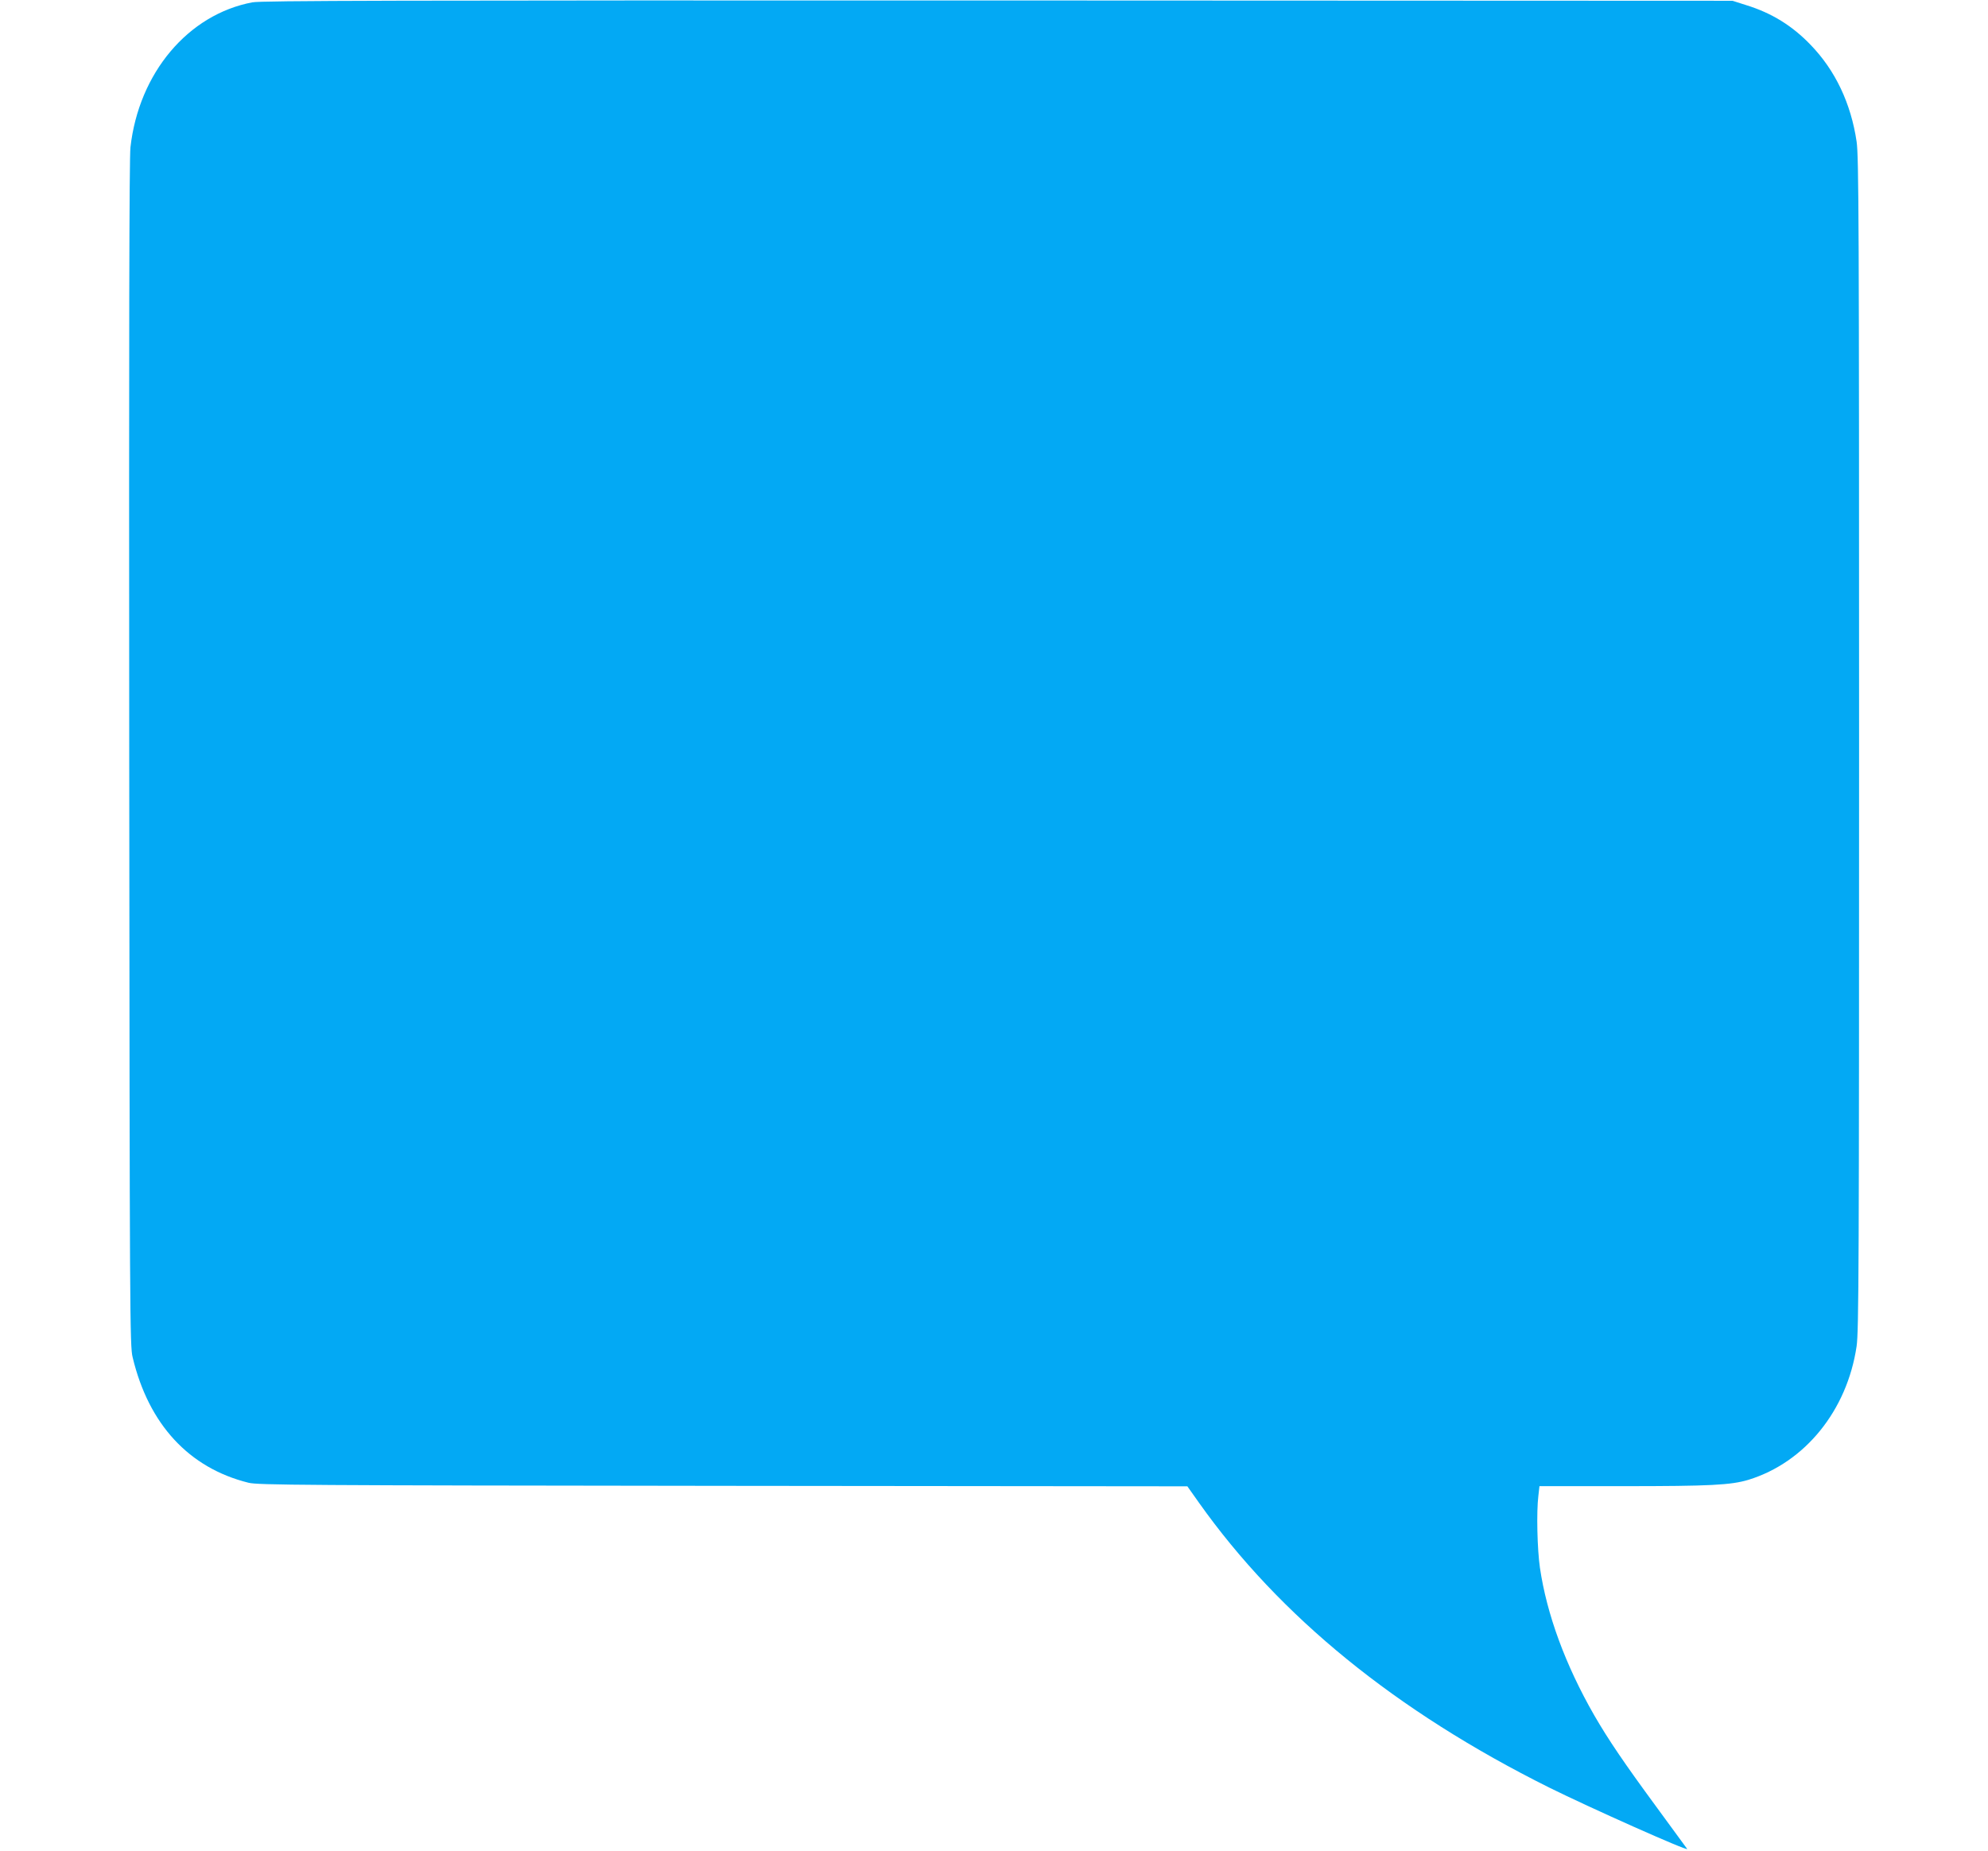 <?xml version="1.0" standalone="no"?>
<!DOCTYPE svg PUBLIC "-//W3C//DTD SVG 20010904//EN"
 "http://www.w3.org/TR/2001/REC-SVG-20010904/DTD/svg10.dtd">
<svg version="1.0" xmlns="http://www.w3.org/2000/svg"
 width="1280pt" height="1192pt" viewBox="0 0 1280 1192"
 preserveAspectRatio="xMidYMid meet">
<g transform="translate(0,1192) scale(0.1,-0.1)"
fill="#03a9f4" stroke="none">
<path d="M1625 11905 c-414 -78 -731 -455 -785 -933 -8 -69 -10 -1205 -8
-3907 3 -3628 4 -3814 22 -3885 103 -432 363 -713 746 -808 59 -15 338 -17
3055 -20 l2990 -3 75 -106 c520 -733 1268 -1342 2255 -1834 258 -128 899 -414
888 -395 -4 6 -94 129 -199 272 -205 279 -307 429 -399 588 -186 324 -306 651
-350 951 -17 117 -23 358 -10 463 l7 62 538 0 c562 0 695 7 808 41 364 112
635 447 696 860 14 95 16 509 16 3879 0 3369 -2 3784 -16 3878 -36 245 -137
459 -296 623 -118 123 -250 205 -415 256 l-88 28 -4730 2 c-3893 1 -4742 -1
-4800 -12z"/>
</g>
</svg>
